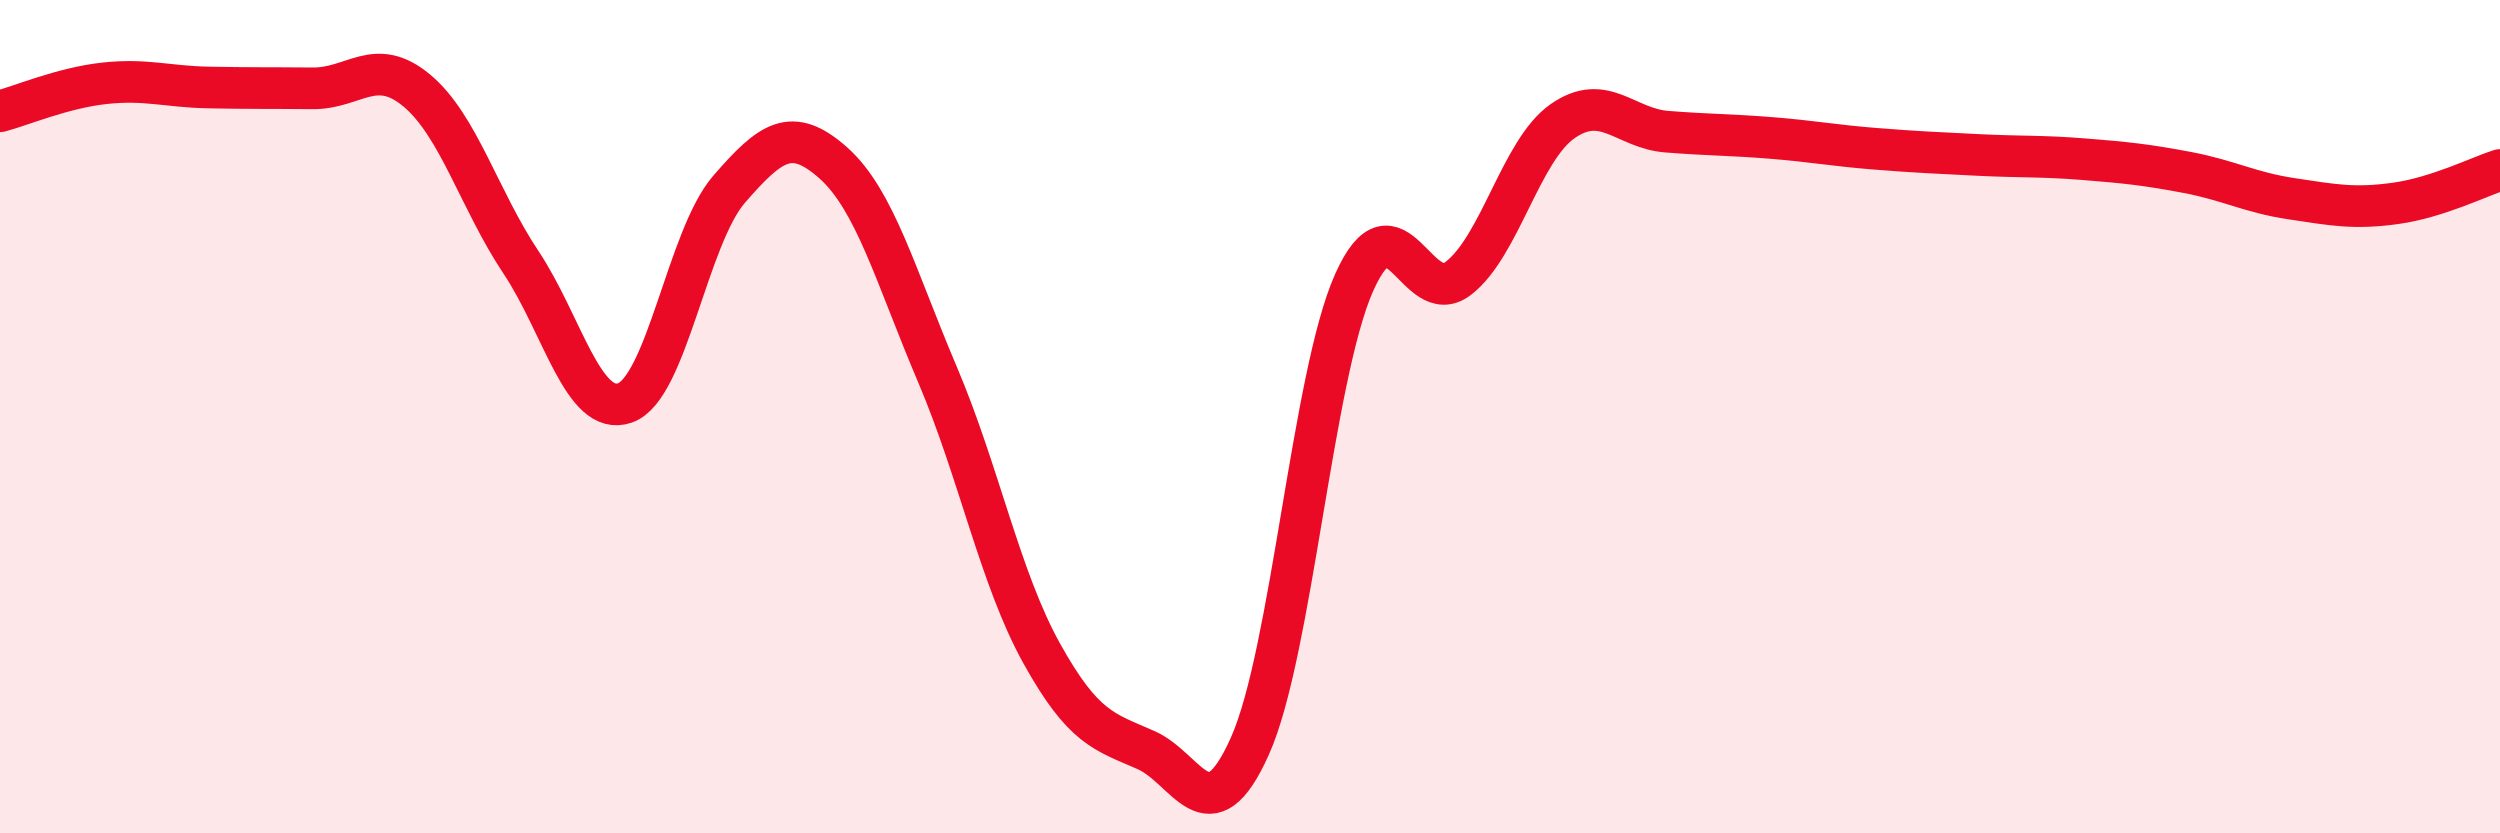 
    <svg width="60" height="20" viewBox="0 0 60 20" xmlns="http://www.w3.org/2000/svg">
      <path
        d="M 0,2.67 C 0.5,2.54 1.5,2.11 2.5,2 C 3.5,1.89 4,2.08 5,2.1 C 6,2.12 6.5,2.11 7.5,2.12 C 8.5,2.13 9,1.34 10,2.17 C 11,3 11.5,4.79 12.5,6.29 C 13.5,7.79 14,10.02 15,9.67 C 16,9.32 16.5,5.69 17.5,4.54 C 18.5,3.39 19,3.02 20,3.91 C 21,4.8 21.5,6.64 22.5,8.99 C 23.5,11.34 24,13.88 25,15.68 C 26,17.48 26.5,17.56 27.5,18 C 28.5,18.44 29,20.14 30,17.9 C 31,15.66 31.5,9.02 32.5,6.78 C 33.5,4.54 34,7.45 35,6.68 C 36,5.91 36.5,3.61 37.5,2.91 C 38.5,2.21 39,3.08 40,3.16 C 41,3.24 41.5,3.23 42.5,3.31 C 43.5,3.39 44,3.49 45,3.57 C 46,3.65 46.5,3.67 47.5,3.72 C 48.5,3.77 49,3.74 50,3.82 C 51,3.9 51.5,3.95 52.5,4.14 C 53.5,4.33 54,4.62 55,4.77 C 56,4.92 56.5,5.02 57.5,4.88 C 58.5,4.74 59.5,4.24 60,4.08L60 20L0 20Z"
        fill="#EB0A25"
        opacity="0.1"
        stroke-linecap="round"
        stroke-linejoin="round"
      />
      <path
        d="M 0,2.67 C 0.5,2.54 1.5,2.11 2.5,2 C 3.5,1.89 4,2.08 5,2.1 C 6,2.12 6.5,2.11 7.5,2.12 C 8.5,2.13 9,1.34 10,2.17 C 11,3 11.5,4.79 12.5,6.29 C 13.5,7.79 14,10.02 15,9.67 C 16,9.32 16.5,5.69 17.5,4.54 C 18.5,3.39 19,3.02 20,3.91 C 21,4.8 21.5,6.64 22.5,8.99 C 23.5,11.34 24,13.88 25,15.68 C 26,17.48 26.5,17.56 27.5,18 C 28.5,18.44 29,20.14 30,17.9 C 31,15.66 31.5,9.02 32.5,6.78 C 33.5,4.54 34,7.45 35,6.68 C 36,5.91 36.5,3.61 37.5,2.91 C 38.5,2.21 39,3.08 40,3.16 C 41,3.24 41.5,3.23 42.5,3.31 C 43.5,3.39 44,3.49 45,3.57 C 46,3.65 46.5,3.67 47.5,3.72 C 48.5,3.77 49,3.74 50,3.82 C 51,3.9 51.5,3.95 52.5,4.14 C 53.5,4.33 54,4.62 55,4.77 C 56,4.92 56.5,5.02 57.5,4.88 C 58.5,4.74 59.5,4.24 60,4.08"
        stroke="#EB0A25"
        stroke-width="1"
        fill="none"
        stroke-linecap="round"
        stroke-linejoin="round"
      />
    </svg>
  